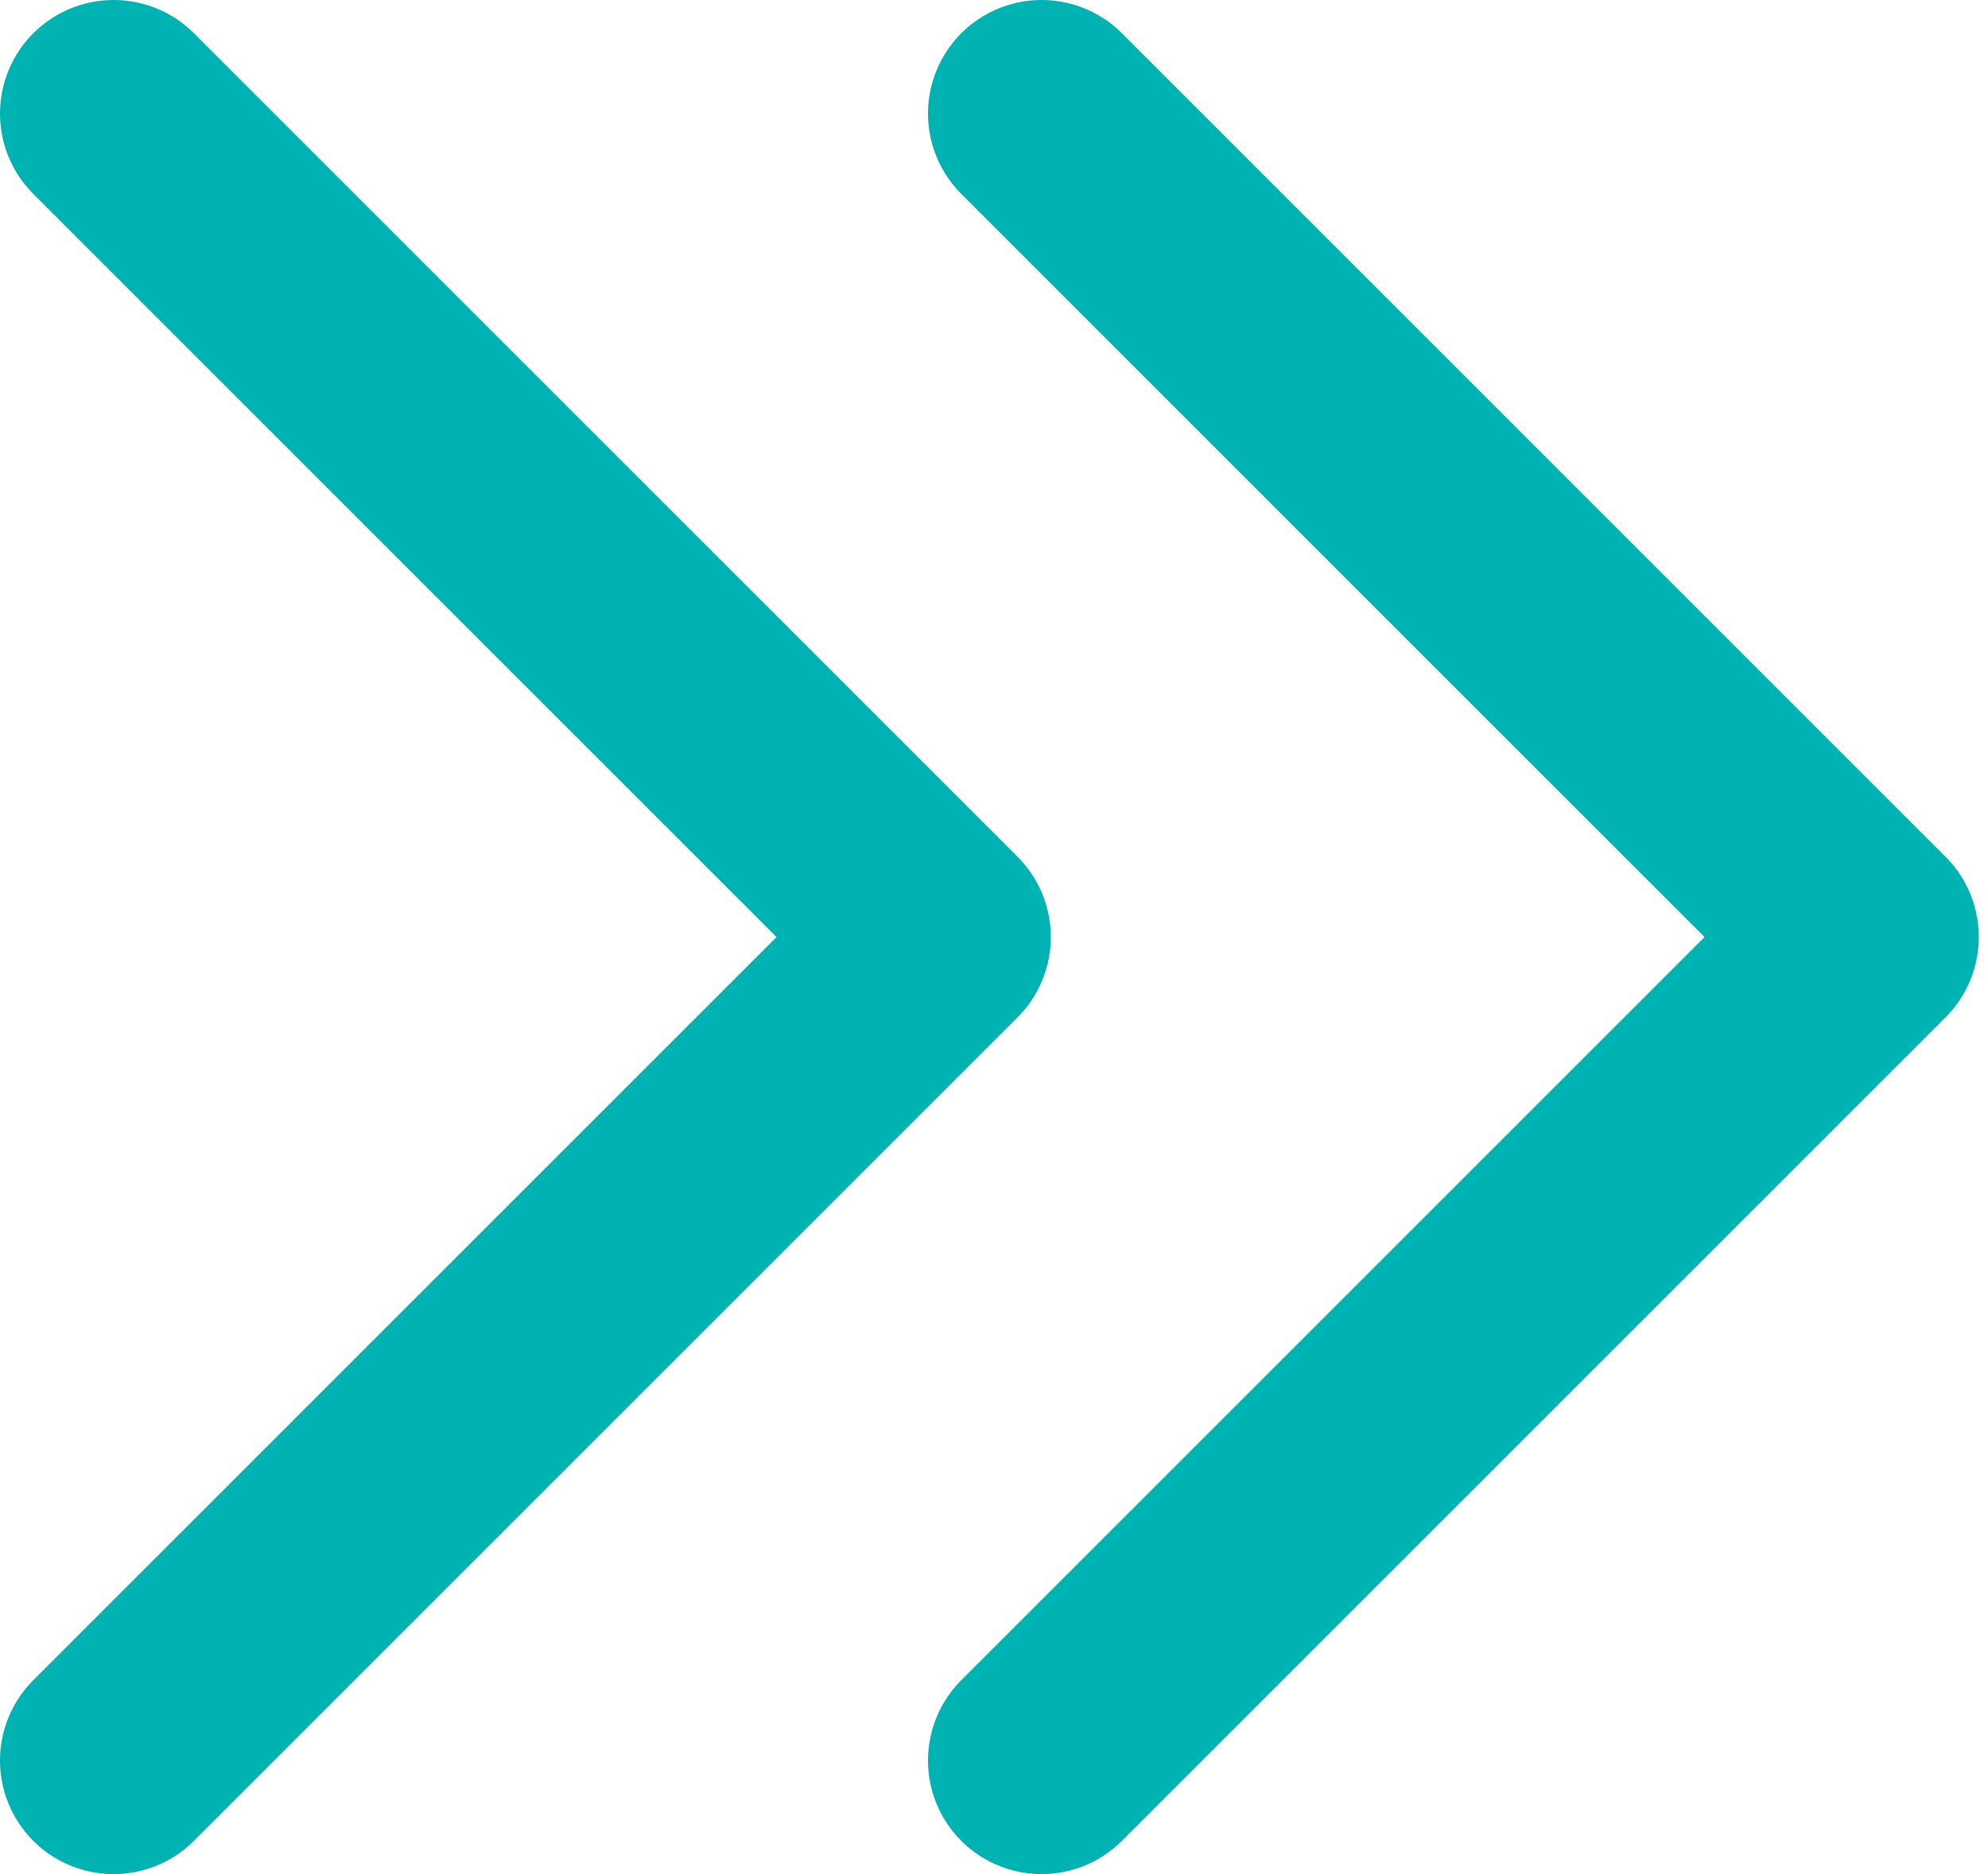 <?xml version="1.0" encoding="UTF-8"?> <svg xmlns="http://www.w3.org/2000/svg" width="35" height="33" viewBox="0 0 35 33" fill="none"><path d="M2 2L16.5 16.5L2 31" stroke="#00B3B3" stroke-width="4" stroke-linecap="round" stroke-linejoin="round"></path><path d="M18.338 2L32.838 16.5L18.338 31" stroke="#00B3B3" stroke-width="4" stroke-linecap="round" stroke-linejoin="round"></path></svg> 